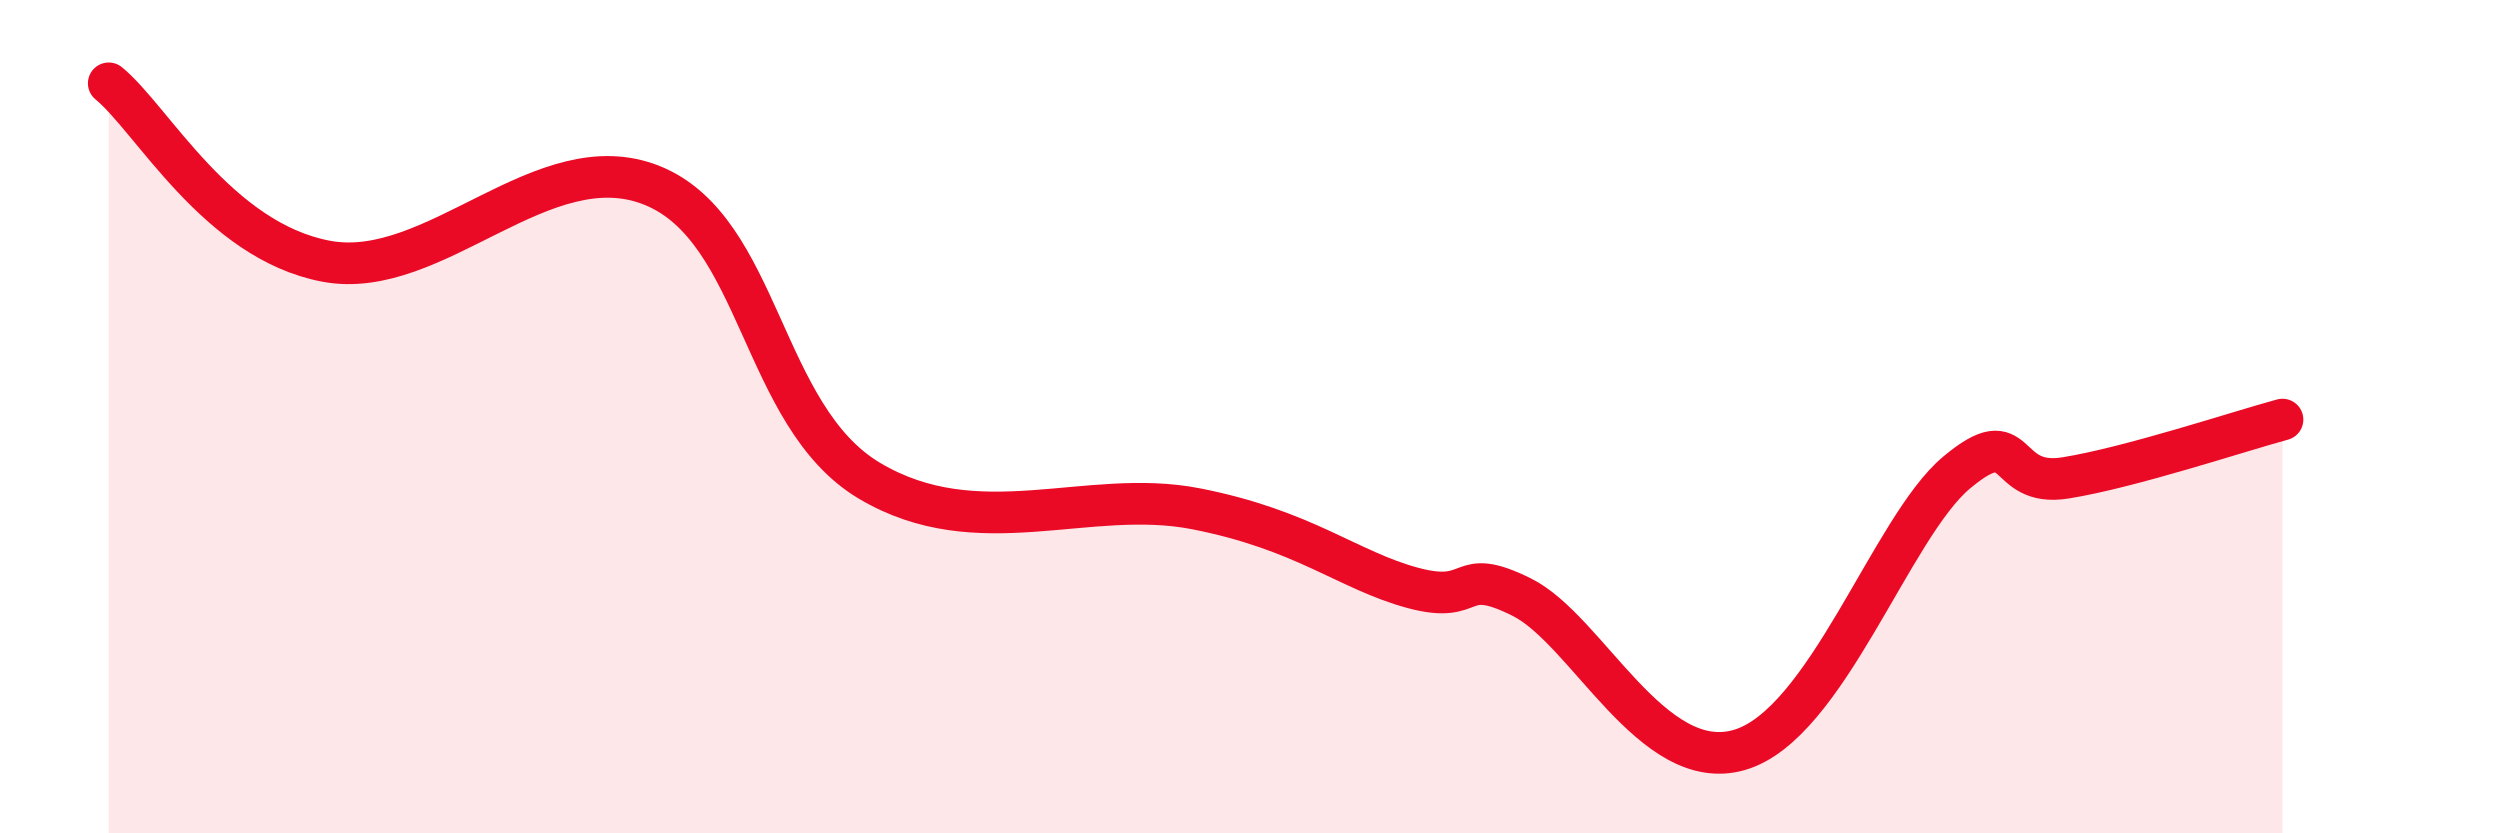 
    <svg width="60" height="20" viewBox="0 0 60 20" xmlns="http://www.w3.org/2000/svg">
      <path
        d="M 2.61,2 C 3.65,2.85 5.22,5.78 7.83,6.27 C 10.44,6.76 13.04,3.4 15.65,4.45 C 18.26,5.5 18.26,9.99 20.87,11.54 C 23.48,13.09 26.09,11.7 28.7,12.21 C 31.31,12.72 32.35,13.69 33.91,14.11 C 35.47,14.53 34.95,13.55 36.52,14.33 C 38.09,15.11 39.65,18.6 41.74,18 C 43.83,17.4 45.39,12.65 46.96,11.34 C 48.53,10.03 48.01,11.72 49.57,11.47 C 51.13,11.22 53.74,10.35 54.78,10.07L54.78 20L2.61 20Z"
        fill="#EB0A25"
        opacity="0.1"
        stroke-linecap="round"
        stroke-linejoin="round"
      />
      <path
        d="M 2.61,2 C 3.65,2.85 5.22,5.78 7.83,6.27 C 10.44,6.76 13.04,3.4 15.65,4.45 C 18.26,5.5 18.26,9.99 20.87,11.54 C 23.48,13.09 26.09,11.7 28.7,12.21 C 31.31,12.72 32.35,13.69 33.91,14.11 C 35.47,14.53 34.95,13.55 36.52,14.33 C 38.09,15.11 39.65,18.6 41.74,18 C 43.83,17.4 45.39,12.65 46.96,11.34 C 48.53,10.03 48.01,11.72 49.57,11.47 C 51.13,11.22 53.74,10.35 54.78,10.07"
        stroke="#EB0A25"
        stroke-width="1"
        fill="none"
        stroke-linecap="round"
        stroke-linejoin="round"
      />
    </svg>
  